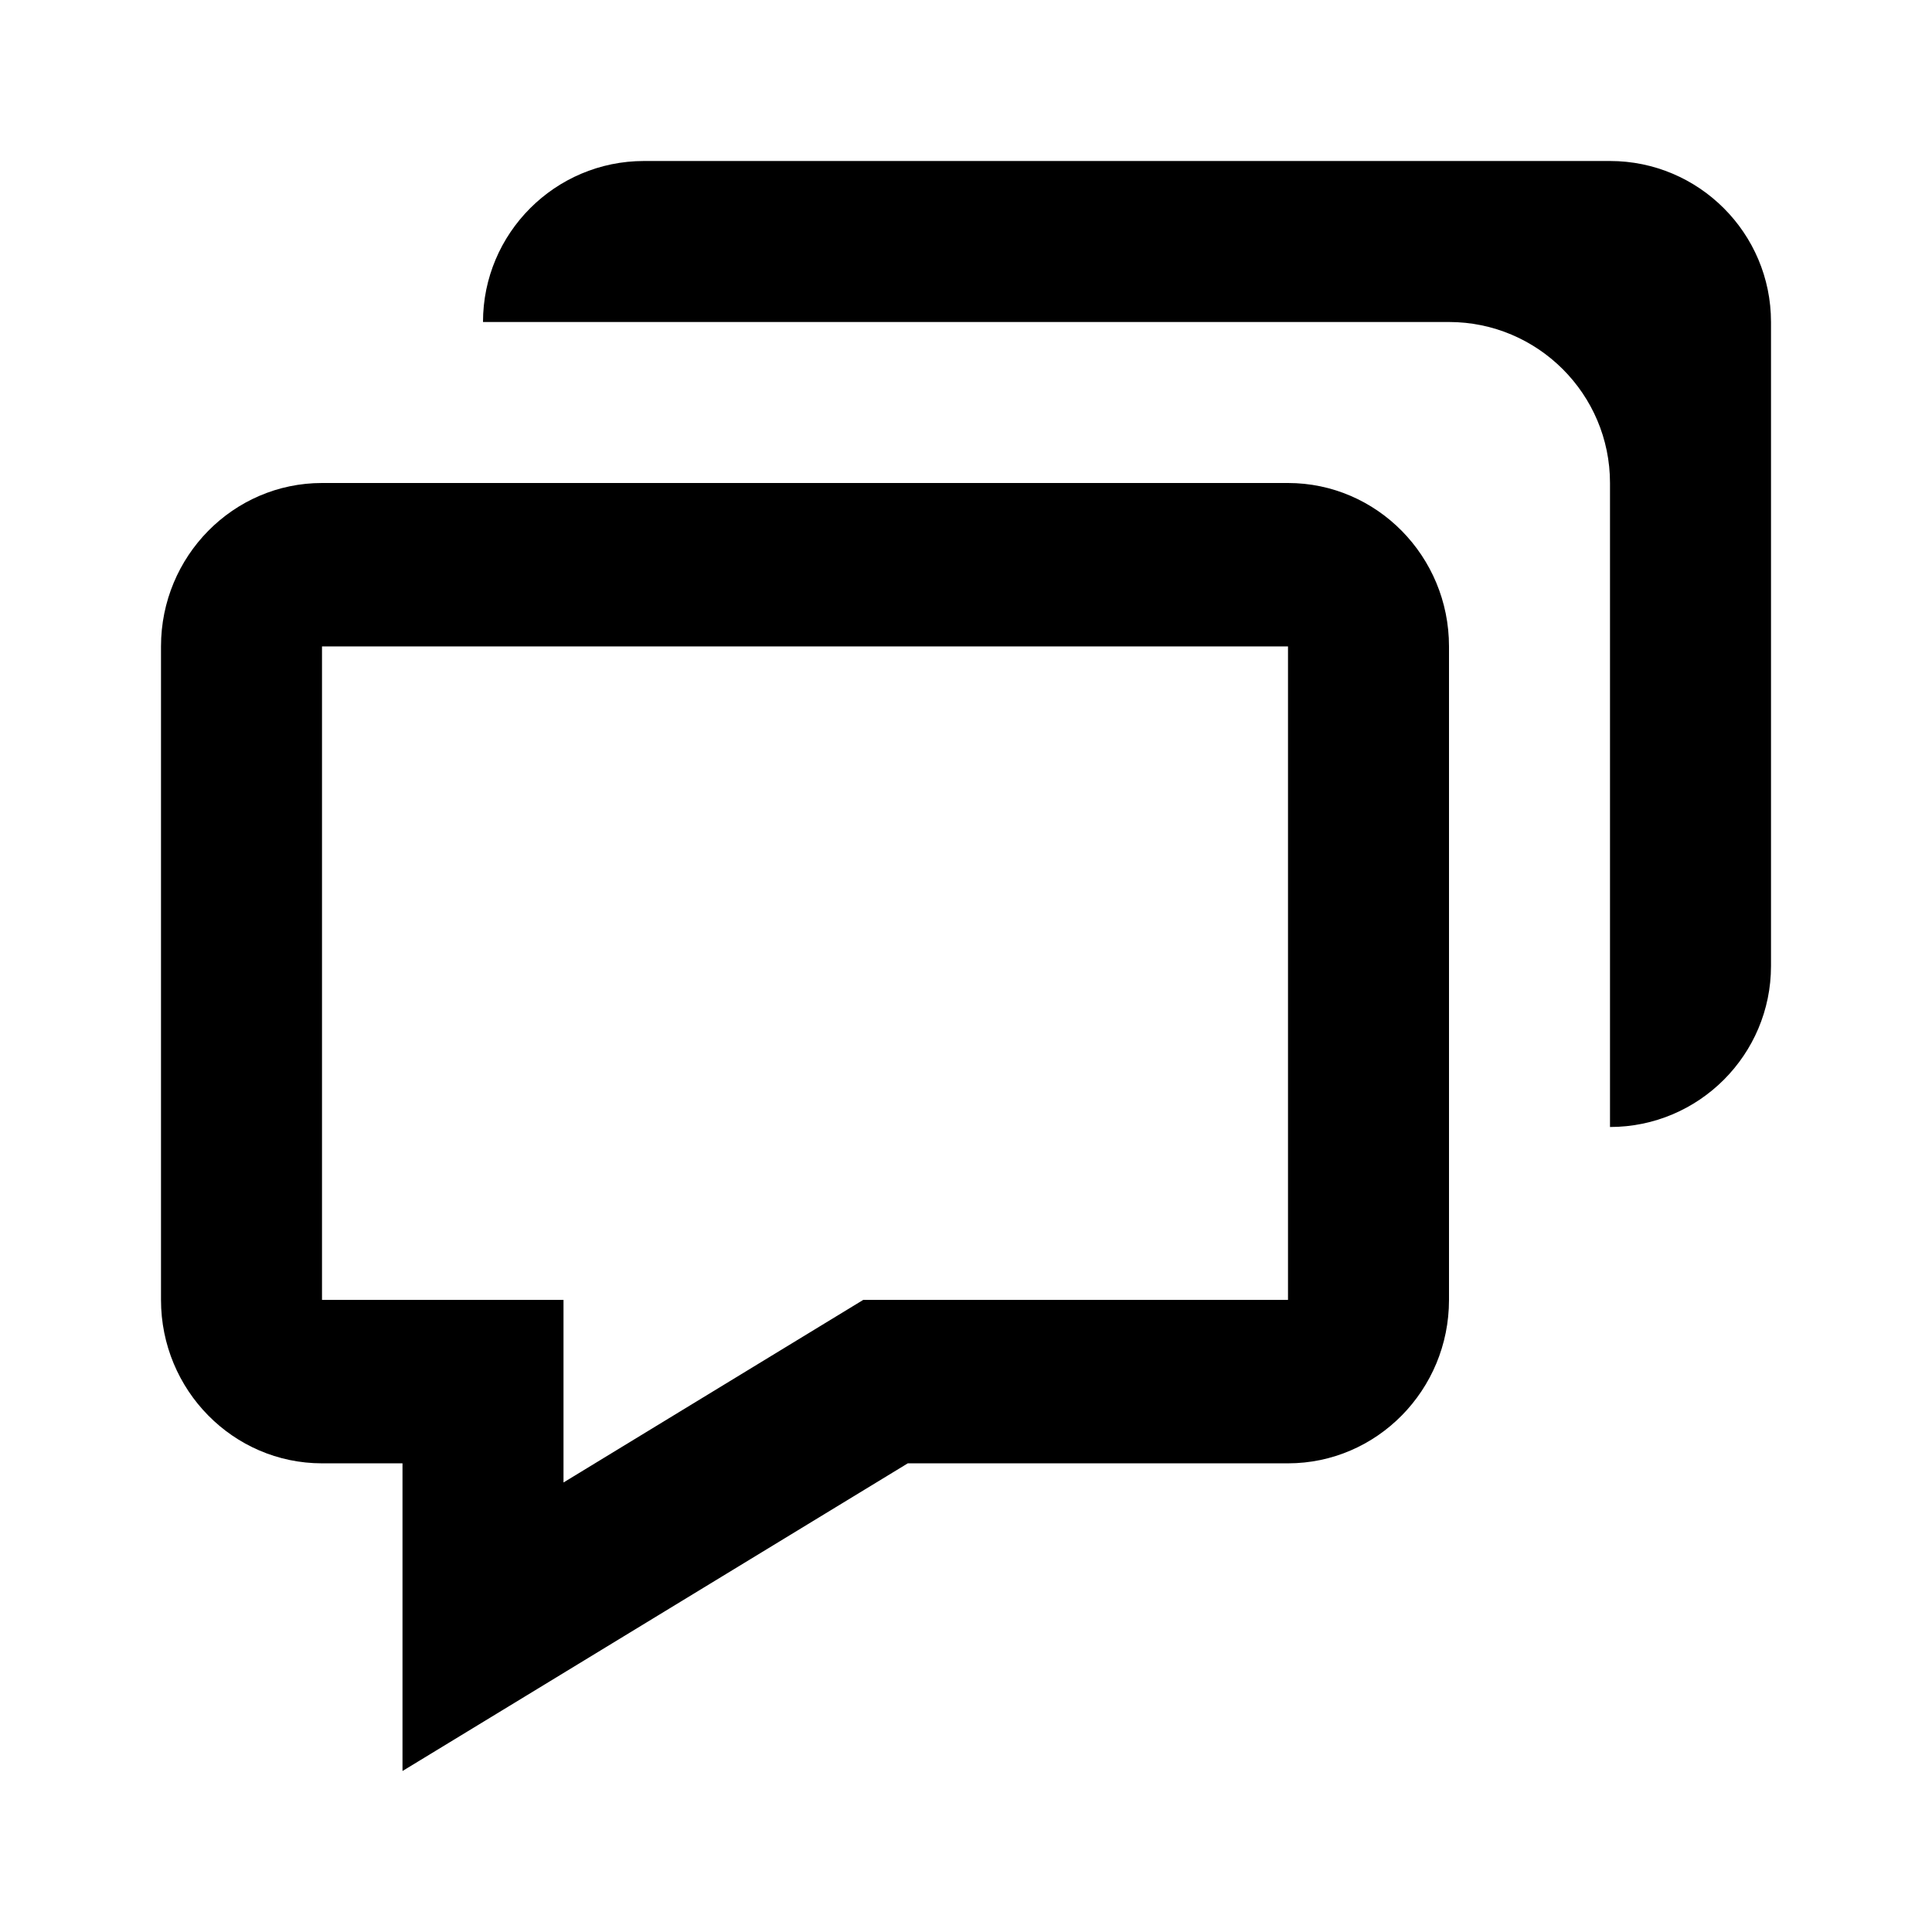 <svg width="24" height="24" viewBox="0 0 24 24" fill="none" xmlns="http://www.w3.org/2000/svg">
<path d="M5 18.178V22L6.515 21.078L11.277 18.178H16C17.103 18.178 18 17.268 18 16.148V8.03C18 6.91 17.103 6 16 6H4C2.897 6 2 6.91 2 8.03V16.148C2 17.268 2.897 18.178 4 18.178H5ZM4 8.03H16V16.148H10.723L7 18.416V16.148H4V8.03Z" fill="#000000"/>
<path d="M20 2H8C6.897 2 6 2.897 6 4H18C19.103 4 20 4.897 20 6V14C21.103 14 22 13.103 22 12V4C22 2.897 21.103 2 20 2Z" fill="#000000"/>
</svg>

